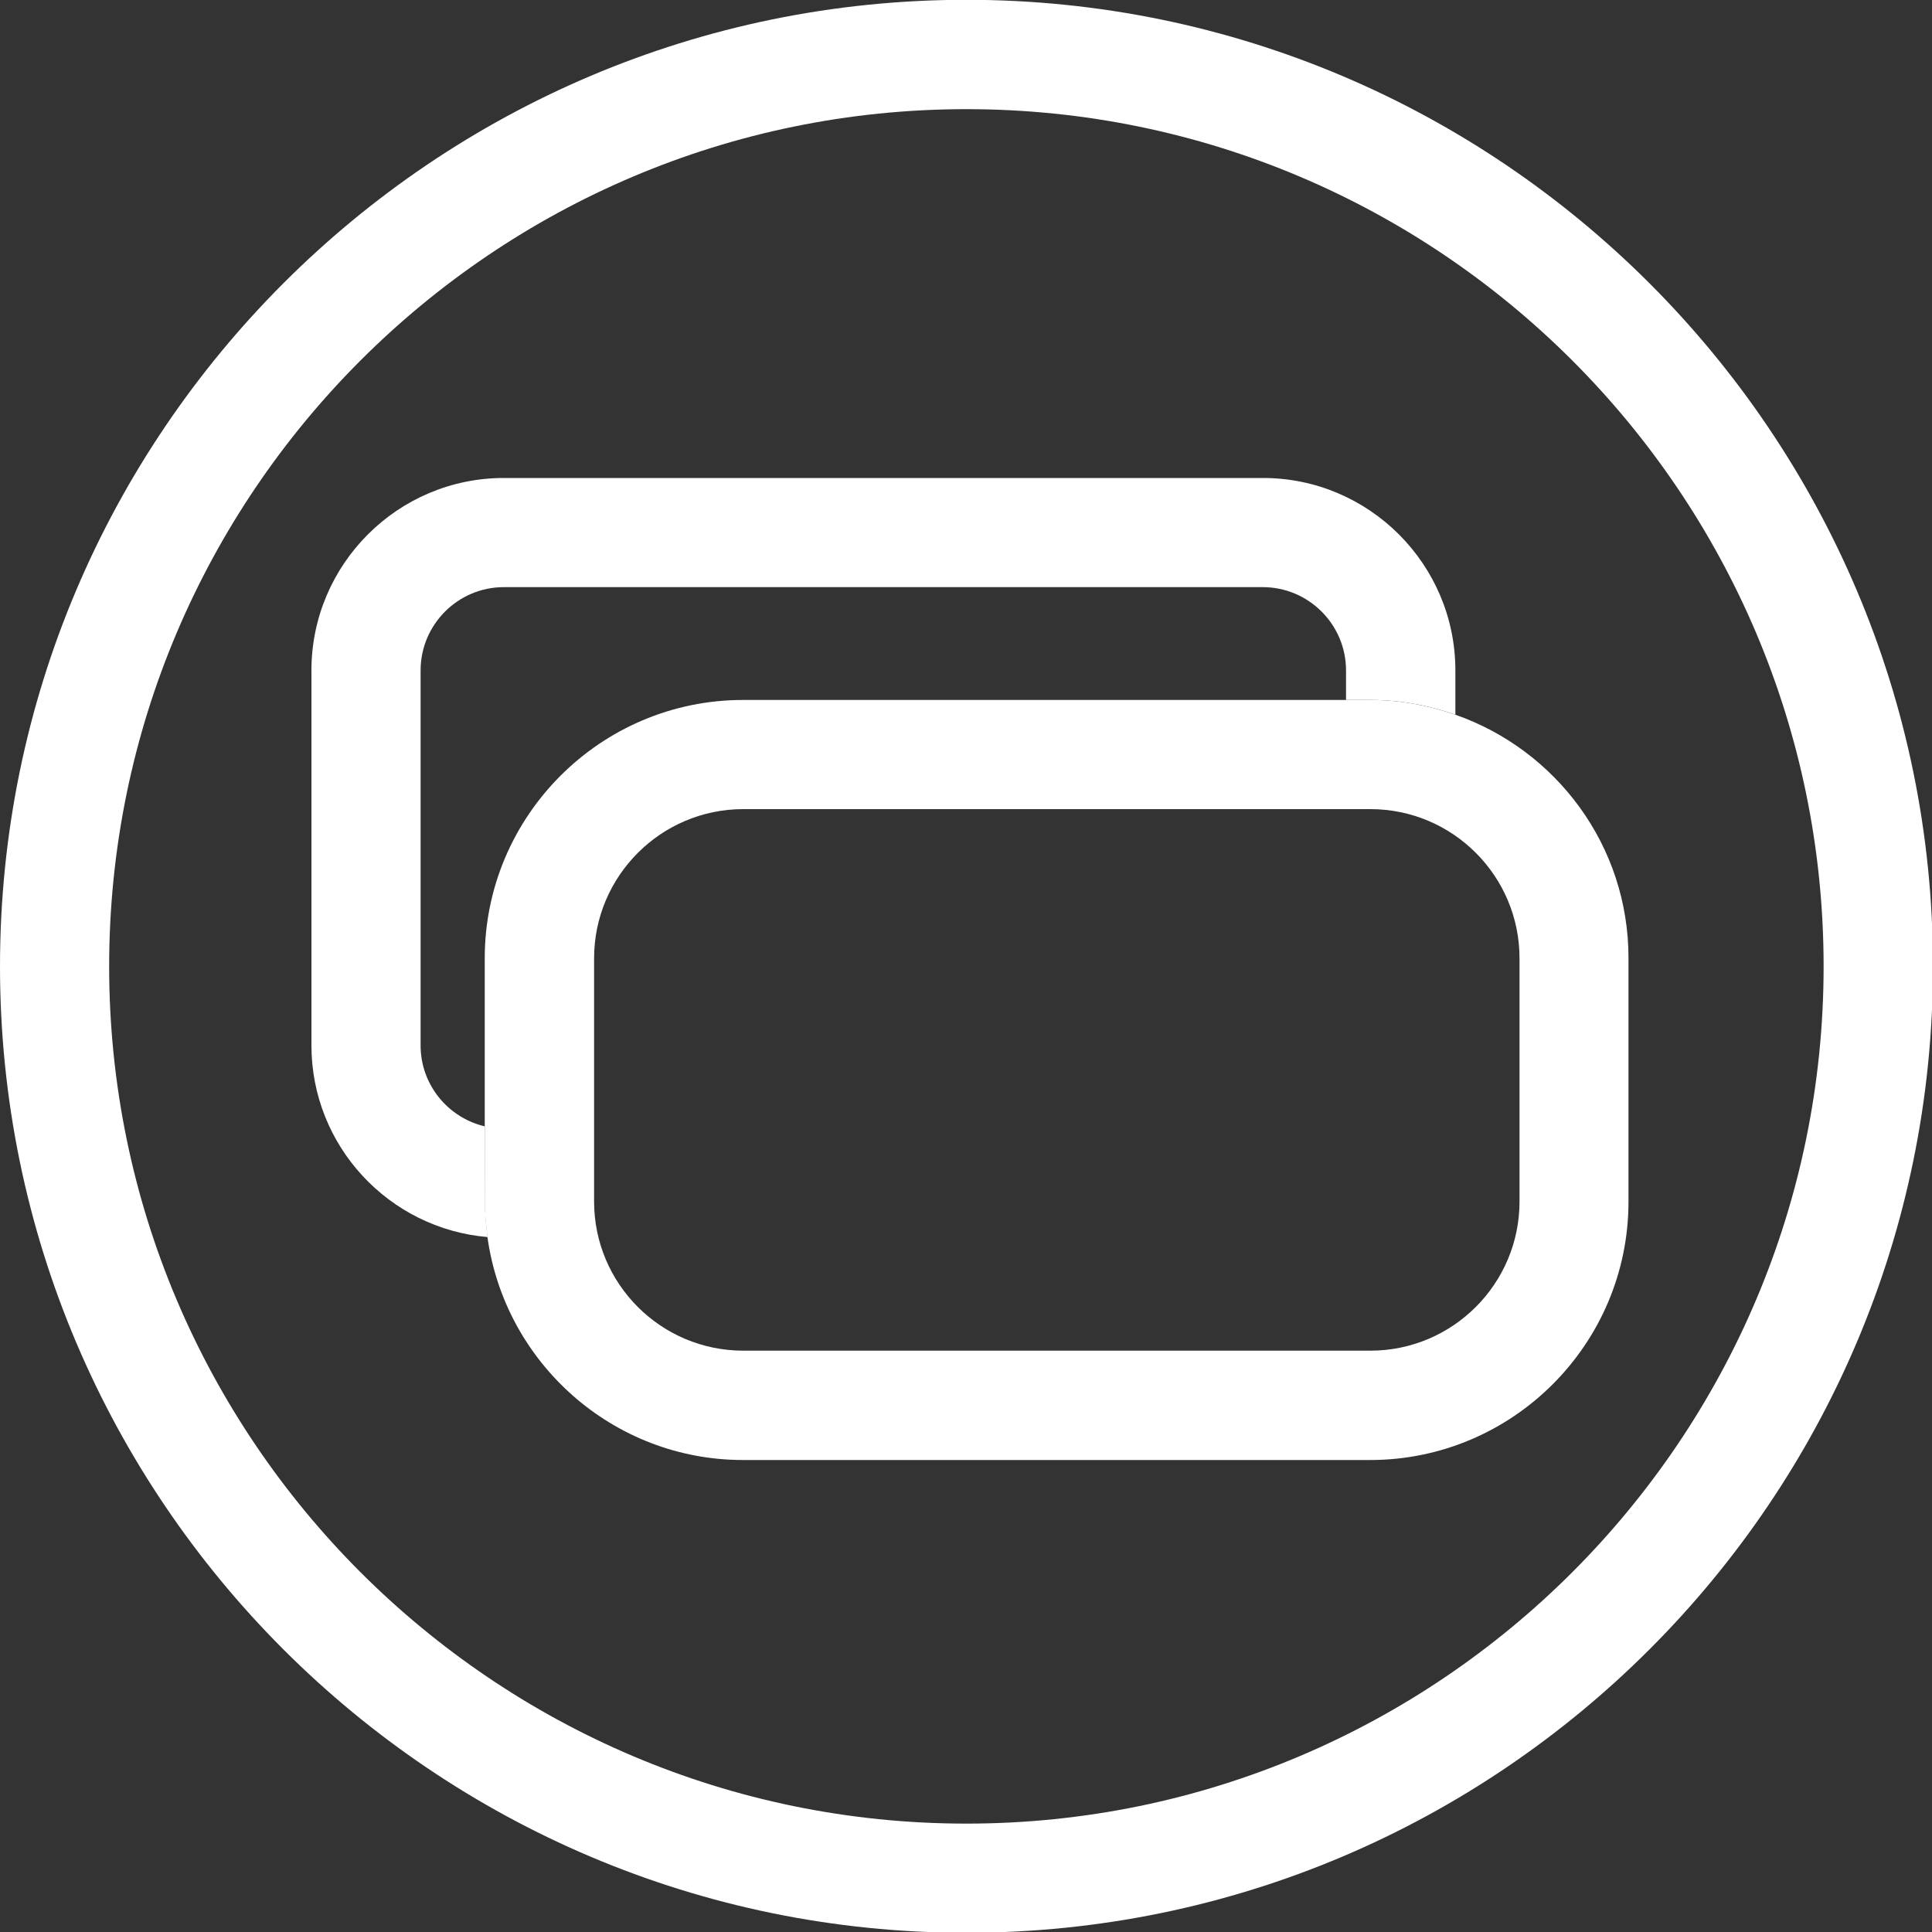 <?xml version="1.0" encoding="utf-8"?>
<!-- Generator: Adobe Illustrator 25.0.1, SVG Export Plug-In . SVG Version: 6.00 Build 0)  -->
<svg version="1.1" id="Livello_1" xmlns="http://www.w3.org/2000/svg" xmlns:xlink="http://www.w3.org/1999/xlink" x="0px" y="0px"
	 viewBox="0 0 100 100" style="enable-background:new 0 0 100 100;" xml:space="preserve">
<rect x="0" y="0" width="100" height="100" fill="#333333" stroke="none"/>
<style type="text/css">
	.st0{fill:#FFFFFF;}
</style>
<g>
	<path class="st0" d="M25.09,58.3c-1.9-0.45-3.32-2.15-3.32-4.19V34.7c0-2.37,1.93-4.31,4.31-4.31h39.28c2.37,0,4.31,1.93,4.31,4.31
		v1.53h1.26c1.54,0,3.02,0.28,4.4,0.76V34.7c0-5.49-4.47-9.96-9.96-9.96H26.08c-5.49,0-9.96,4.47-9.96,9.96v19.41
		c0,5.21,4.02,9.49,9.12,9.92c-0.08-0.6-0.14-1.21-0.14-1.84L25.09,58.3L25.09,58.3z"/>
	<path class="st0" d="M75.32,36.99c-1.38-0.48-2.85-0.76-4.4-0.76h-1.26h-31.2c-7.37,0-13.37,6-13.37,13.37v8.69v3.9
		c0,0.63,0.06,1.24,0.14,1.84c0.9,6.51,6.49,11.54,13.23,11.54h32.46c7.37,0,13.37-6,13.37-13.37V49.6
		C84.3,43.77,80.54,38.81,75.32,36.99z M78.65,62.19c0,4.26-3.46,7.72-7.72,7.72H38.47c-4.26,0-7.72-3.46-7.72-7.72V49.6
		c0-4.25,3.46-7.72,7.72-7.72h32.46c4.26,0,7.72,3.46,7.72,7.72V62.19z"/>
	<path class="st0" d="M50.02-0.01C22.44-0.01,0,22.44,0,50.02s22.44,50.02,50.02,50.02s50.03-22.44,50.03-50.02
		S77.6-0.01,50.02-0.01z M50.02,94.39c-24.46,0-44.37-19.9-44.37-44.37S25.55,5.65,50.02,5.65s44.37,19.9,44.37,44.37
		C94.39,74.48,74.49,94.39,50.02,94.39z"/>
</g>
</svg>
